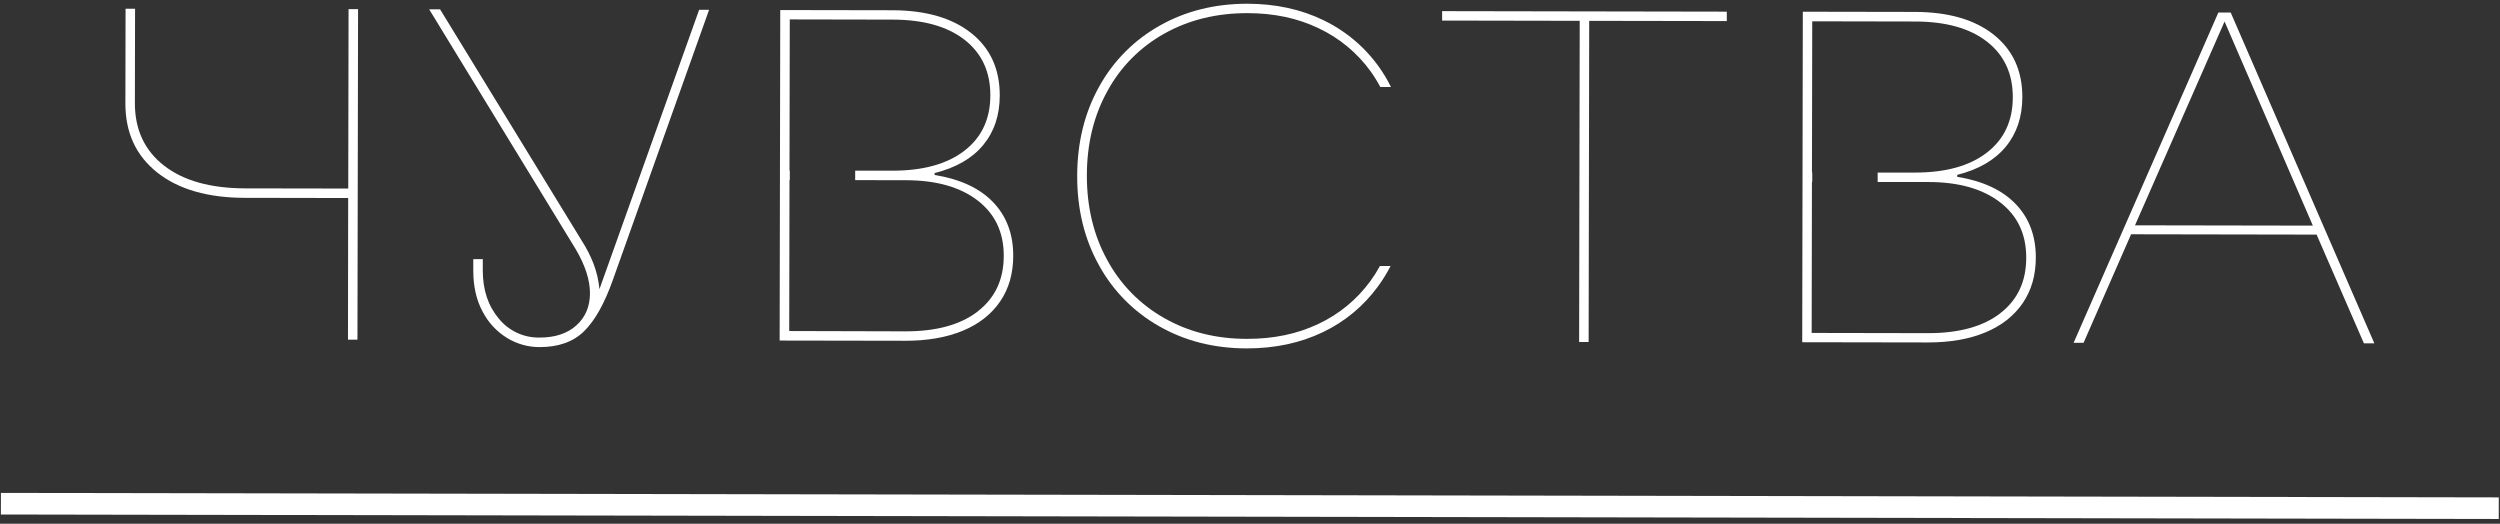 <?xml version="1.0" encoding="UTF-8"?> <svg xmlns="http://www.w3.org/2000/svg" width="463" height="97" viewBox="0 0 463 97" fill="none"><rect x="0" y="0" width="463" height="97" fill="#333333" stroke="none"/> <path d="M373.316 37.798C370.829 35.2 367.214 33.515 362.473 32.745V32.385C366.399 31.403 369.39 29.674 371.445 27.199C373.5 24.723 374.531 21.649 374.539 17.978C374.539 13.084 372.774 9.235 369.244 6.429C365.714 3.624 360.84 2.217 354.621 2.207L333.881 2.171L333.772 63.381L357.059 63.421C361.169 63.421 364.713 62.801 367.692 61.562C370.67 60.323 372.973 58.519 374.6 56.149C376.218 53.789 377.029 50.978 377.034 47.715C377.041 43.695 375.802 40.389 373.316 37.798ZM370.47 58.008C367.271 60.479 362.798 61.709 357.051 61.7L335.52 61.66L335.571 33.676H335.629V31.93H335.575L335.626 3.946L354.607 3.983C360.349 3.983 364.813 5.229 368 7.721C371.186 10.214 372.776 13.642 372.769 18.007C372.769 22.376 371.167 25.797 367.964 28.27C364.76 30.744 360.287 31.974 354.545 31.962H347.742V33.709H357.095C362.716 33.709 367.151 34.956 370.401 37.452C373.65 39.946 375.269 43.374 375.257 47.733C375.261 52.1 373.666 55.52 370.47 57.993V58.008Z" fill="white"></path> <path d="M64.482 36.675L45.413 36.639C38.499 36.639 33.067 35.076 29.119 31.948C25.171 28.82 23.206 24.541 23.223 19.111L23.255 1.622H25.014L24.981 19.111C24.981 24.007 26.775 27.857 30.363 30.66C33.951 33.462 38.973 34.871 45.428 34.886L64.496 34.918L64.554 1.691H66.313L66.201 62.901H64.446L64.482 36.675Z" fill="white"></path> <path d="M99.928 64.284C97.786 64.286 95.687 63.691 93.868 62.566C91.942 61.37 90.381 59.675 89.353 57.661C88.214 55.532 87.647 53.006 87.652 50.083V47.986H89.411V50.083C89.411 53.691 90.401 56.666 92.381 59.007C93.287 60.127 94.439 61.025 95.748 61.633C97.056 62.242 98.487 62.545 99.932 62.519C102.804 62.519 105.075 61.766 106.746 60.26C108.417 58.754 109.255 56.772 109.263 54.316C109.263 51.869 108.389 49.157 106.641 46.181L79.481 1.723H81.501L107.874 44.795C108.692 46.081 109.38 47.443 109.93 48.863C110.501 50.371 110.867 51.949 111.018 53.554L129.481 1.814H131.323L113.484 51.891C111.954 56.205 110.19 59.349 108.193 61.324C106.196 63.3 103.441 64.286 99.928 64.284Z" fill="white"></path> <path d="M292.564 3.856L267.08 3.809V2.063L319.803 2.157V3.903L294.319 3.86L294.214 63.338H292.455L292.564 3.856Z" fill="white"></path> <path d="M410.84 2.319H413.125L439.726 63.58H437.793L429.035 43.449L394.677 43.388L385.879 63.486H384.033L410.84 2.319ZM428.342 41.786L411.99 3.983L395.402 41.728L428.342 41.786Z" fill="white"></path> <path d="M255.562 49.264C255.026 50.242 254.427 51.186 253.77 52.089C251.288 55.48 247.99 58.195 244.178 59.986C240.276 61.843 235.866 62.767 230.948 62.757C225.204 62.757 220.08 61.466 215.575 58.885C211.124 56.364 207.479 52.644 205.058 48.152C202.544 43.581 201.287 38.379 201.287 32.547C201.287 26.662 202.556 21.433 205.095 16.859C207.526 12.381 211.191 8.687 215.659 6.209C220.175 3.683 225.303 2.425 231.043 2.434C235.963 2.434 240.369 3.375 244.262 5.257C248.069 7.061 251.358 9.792 253.825 13.196C254.494 14.128 255.099 15.104 255.638 16.116H257.607C254.947 10.707 250.537 6.346 245.085 3.734C240.929 1.718 236.244 0.703 231.032 0.691C224.988 0.691 219.58 2.038 214.81 4.73C210.075 7.378 206.18 11.294 203.568 16.033C200.867 20.869 199.51 26.375 199.495 32.551C199.481 38.727 200.819 44.239 203.51 49.087C206.098 53.833 209.972 57.763 214.691 60.429C219.461 63.151 224.863 64.516 230.898 64.525C236.11 64.525 240.798 63.528 244.961 61.534C249.042 59.599 252.567 56.674 255.214 53.028C256.087 51.837 256.862 50.578 257.531 49.264H255.562Z" fill="white"></path> <path d="M183.937 37.459C181.454 34.86 177.84 33.176 173.094 32.406V32.045C177.023 31.073 180.013 29.354 182.066 26.888C184.119 24.422 185.149 21.349 185.156 17.668C185.156 12.769 183.391 8.92 179.861 6.119C176.331 3.319 171.457 1.911 165.239 1.897L144.502 1.861L144.39 63.071L167.676 63.111C171.786 63.111 175.331 62.491 178.312 61.252C181.294 60.013 183.596 58.209 185.221 55.839C186.834 53.479 187.644 50.667 187.651 47.405C187.661 43.373 186.423 40.057 183.937 37.459ZM181.09 57.669C177.892 60.144 173.419 61.376 167.672 61.364L146.163 61.306L146.214 33.323H146.272V31.58H146.214L146.265 3.596L165.246 3.633C170.986 3.633 175.45 4.879 178.639 7.371C181.828 9.864 183.419 13.291 183.411 17.653C183.411 22.027 181.808 25.45 178.603 27.92C175.397 30.391 170.924 31.622 165.184 31.612H158.381V33.359L167.734 33.377C173.357 33.377 177.793 34.623 181.04 37.116C184.287 39.608 185.905 43.037 185.896 47.401C185.888 51.77 184.287 55.187 181.09 57.651V57.669Z" fill="white"></path> <path d="M0.168 93.285L462.769 94.115" stroke="white" stroke-width="4" stroke-miterlimit="10"></path> </svg> 